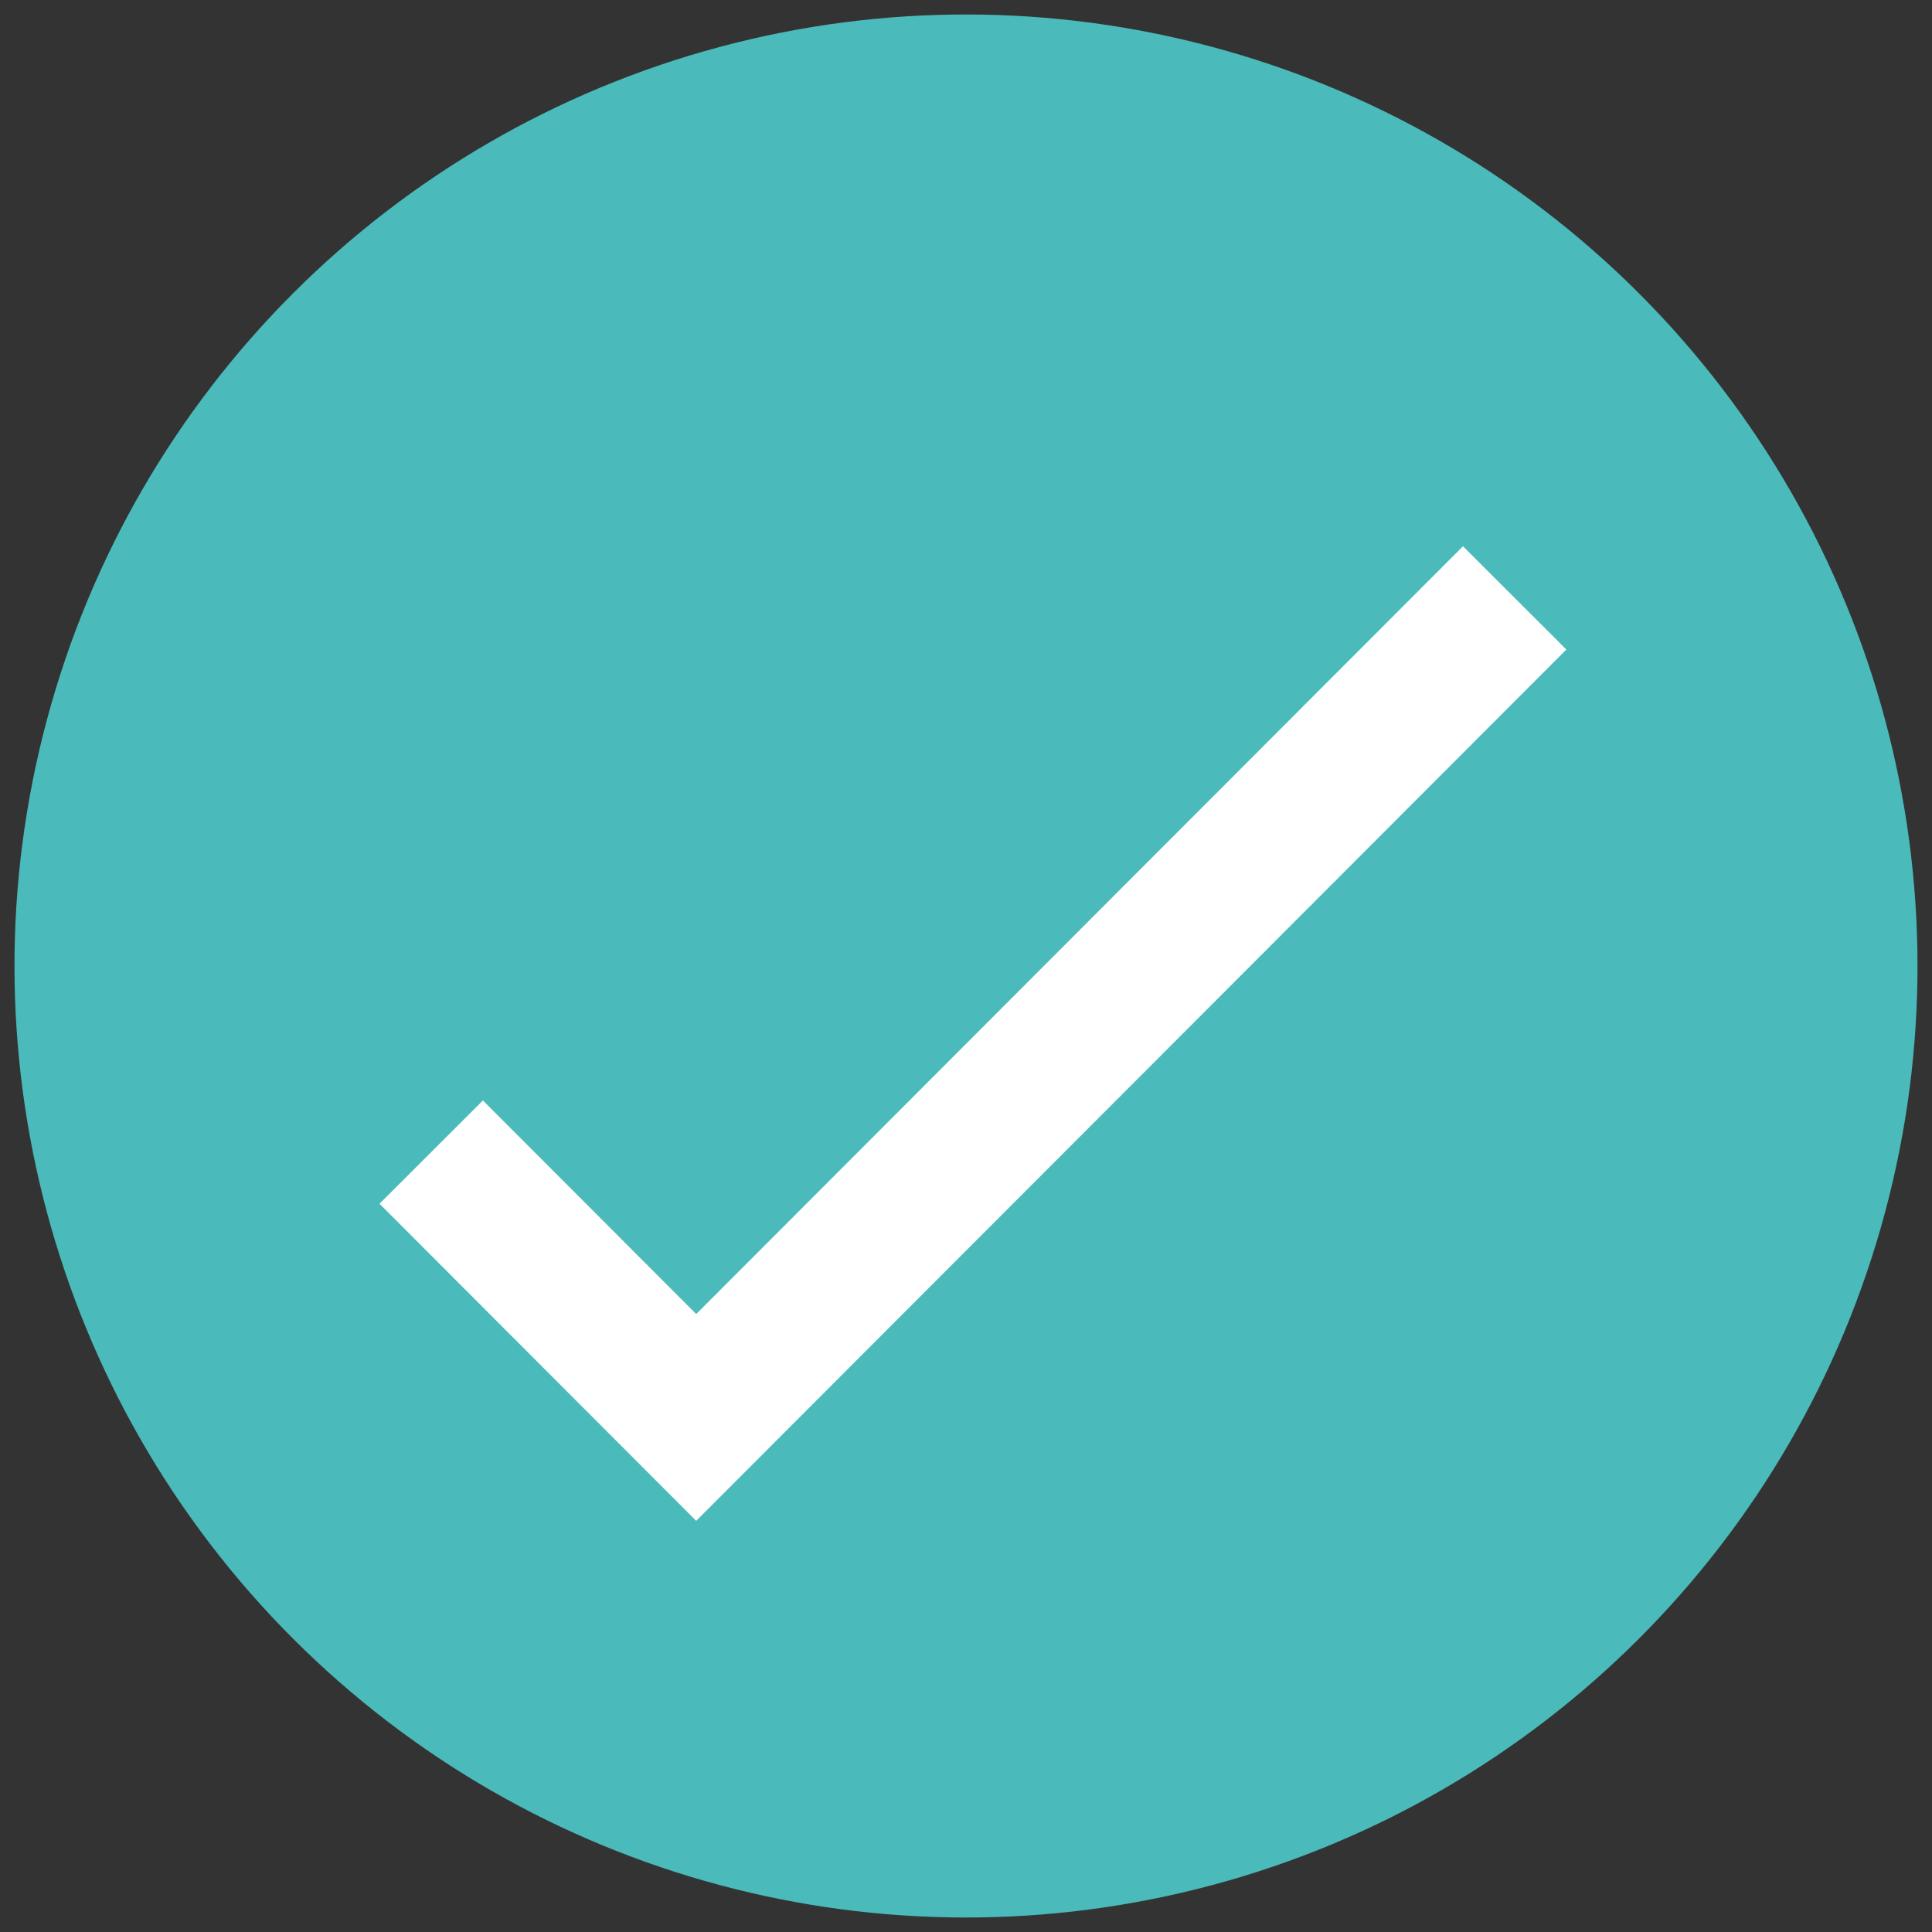 <svg xmlns="http://www.w3.org/2000/svg" width="93" height="93" viewBox="0 0 93 93">
    <rect x="0" y="0" width="93" height="93" fill="#333333" stroke="none"/>
    <g fill="none" fill-rule="evenodd" transform="translate(-10 -10)">
        <circle cx="56.5" cy="56.5" r="45.802" fill="#4ABABA" transform="rotate(75 56.5 56.5)"/>
        <path stroke="#FFF" stroke-width="7.035" d="M30.757 65.458l12.756 12.773 39.398-39.45"/>
    </g>
</svg>
